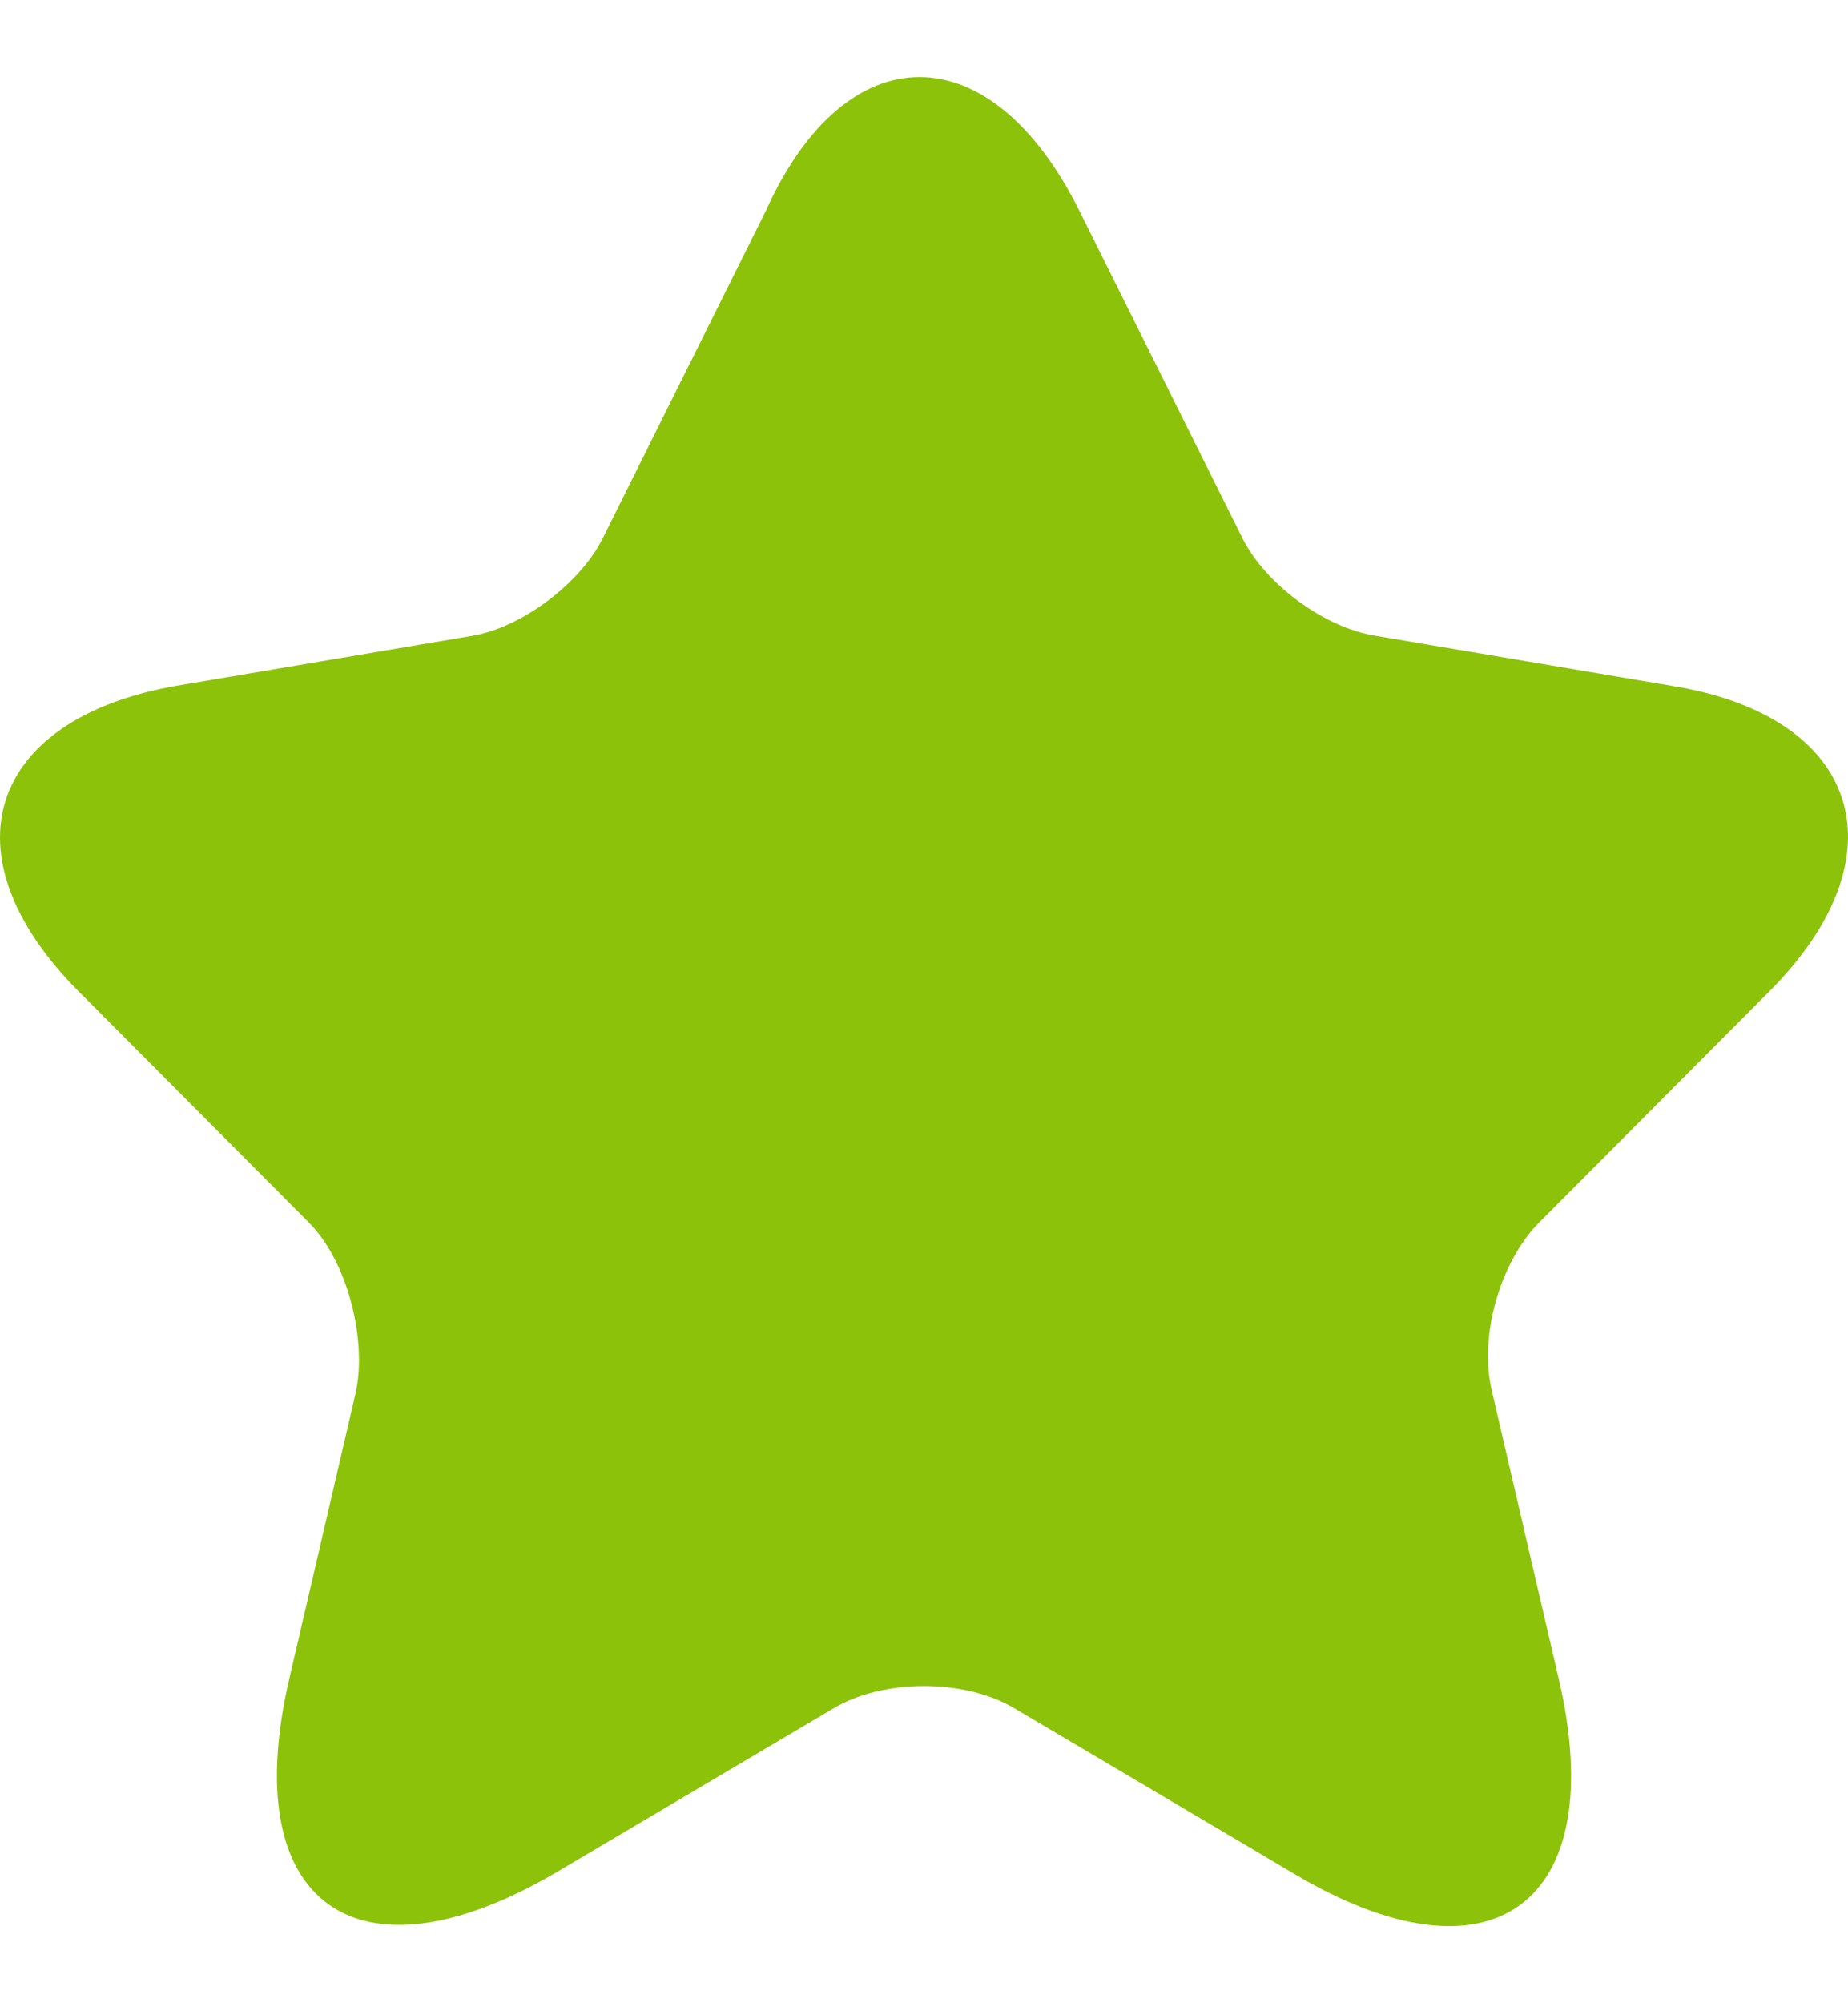 <svg width="12" height="13" viewBox="0 0 12 13" fill="none" xmlns="http://www.w3.org/2000/svg">
<path d="M7.008 1.366L8.069 3.495C8.213 3.783 8.591 4.072 8.933 4.126L10.858 4.451C12.082 4.649 12.37 5.551 11.488 6.435L9.995 7.933C9.743 8.185 9.599 8.673 9.689 9.033L10.121 10.892C10.463 12.353 9.689 12.93 8.393 12.154L6.594 11.09C6.27 10.892 5.73 10.892 5.406 11.09L3.607 12.154C2.311 12.912 1.537 12.353 1.879 10.892L2.311 9.033C2.383 8.691 2.257 8.185 2.005 7.933L0.512 6.435C-0.37 5.551 -0.082 4.667 1.142 4.451L3.067 4.126C3.391 4.072 3.769 3.783 3.913 3.495L4.974 1.366C5.496 0.211 6.432 0.211 7.008 1.366Z" fill="#8DC20B"/>
</svg>
